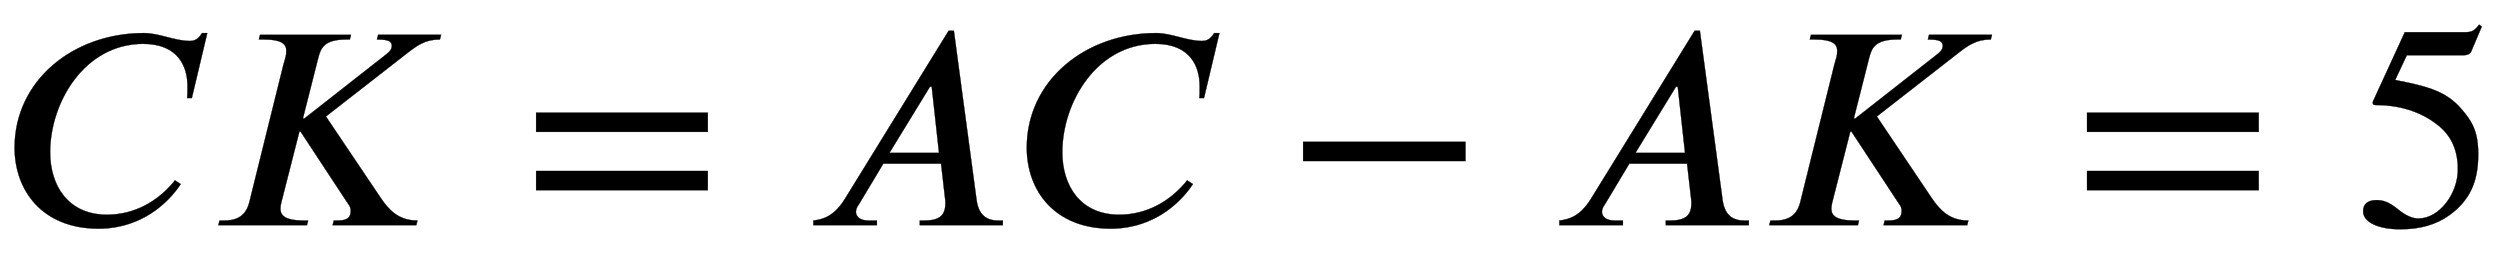<svg xmlns="http://www.w3.org/2000/svg" xmlns:xlink="http://www.w3.org/1999/xlink" data-style="vertical-align:-.28ex" width="19.917ex" height="2.074ex" aria-labelledby="MathJax-SVG-1-Title" viewBox="0 -772.4 8575.6 892.9"><defs aria-hidden="true"><path id="a" stroke-width="1" d="M711 659l-53-223h-16c1 8 1 17 1 42 0 65-31 144-152 144-201 0-319-201-319-372 0-112 60-214 195-214 98 0 171 49 216 98 7 7 12 13 17 20l20-13c-27-41-60-71-89-92-78-55-154-61-193-61C145-12 50 119 50 266c0 230 201 393 443 393 54 0 106-27 158-27 11 0 27 2 42 27h18z"/><path id="b" stroke-width="1" d="M802 653l-4-16c-51 0-78-20-120-53L407 373 594 95c29-43 62-79 127-79l-4-16H430l4 16h11c28 0 47 5 47 33 0 16-8 22-16 35L320 321h-4L254 78c-2-8-3-15-3-22 0-24 19-40 78-40h17l-4-16H38l4 16h18c60 0 77 35 84 62l117 472c7 27 10 28 10 49 0 22-16 38-76 38h-18l4 16h312l-4-16h-11c-75 0-88-27-97-62l-53-209h5l282 221c10 8 18 16 18 29-1 14-9 21-51 21l4 16h216z"/><path id="c" stroke-width="1" d="M637 320H48v66h589v-66zm0-200H48v66h589v-66z"/><path id="d" stroke-width="1" d="M685 0H400v16h16c56 0 72 21 72 61 0 6-1 14-2 21l-13 113H275L191 71c-7-8-10-19-10-26 1-18 17-29 43-29h29V0H35v16c35 4 72 16 108 74l356 577h18l78-581c7-49 32-70 74-70h16V0zM466 248l-25 227h-6L296 248h170z"/><path id="e" stroke-width="1" d="M621 220H64v66h557v-66z"/><path id="f" stroke-width="1" d="M438 681l-36-85c-3-7-11-13-27-13H181l-40-85c143-27 193-49 250-128 26-36 35-74 35-127 0-96-30-158-98-208-47-34-102-49-170-49C83-14 31 10 31 48c0 25 17 38 45 38 23 0 42-5 74-31 28-23 51-32 71-32 70 0 135 83 135 169 0 64-22 114-67 150-47 38-117 70-213 70-9 0-12 2-12 8 0 2 1 5 1 5l109 237h207c23 0 32 5 48 26z"/></defs><g fill="currentColor" stroke="currentColor" stroke-width="0" aria-hidden="true" transform="scale(1 -1)"><use xlink:href="#a"/><use x="711" xlink:href="#b"/><use x="1791" xlink:href="#c"/><use x="2755" xlink:href="#d"/><use x="3472" xlink:href="#a"/><use x="4406" xlink:href="#e"/><use x="5314" xlink:href="#d"/><use x="6031" xlink:href="#b"/><use x="7111" xlink:href="#c"/><use x="8075" xlink:href="#f"/></g></svg>